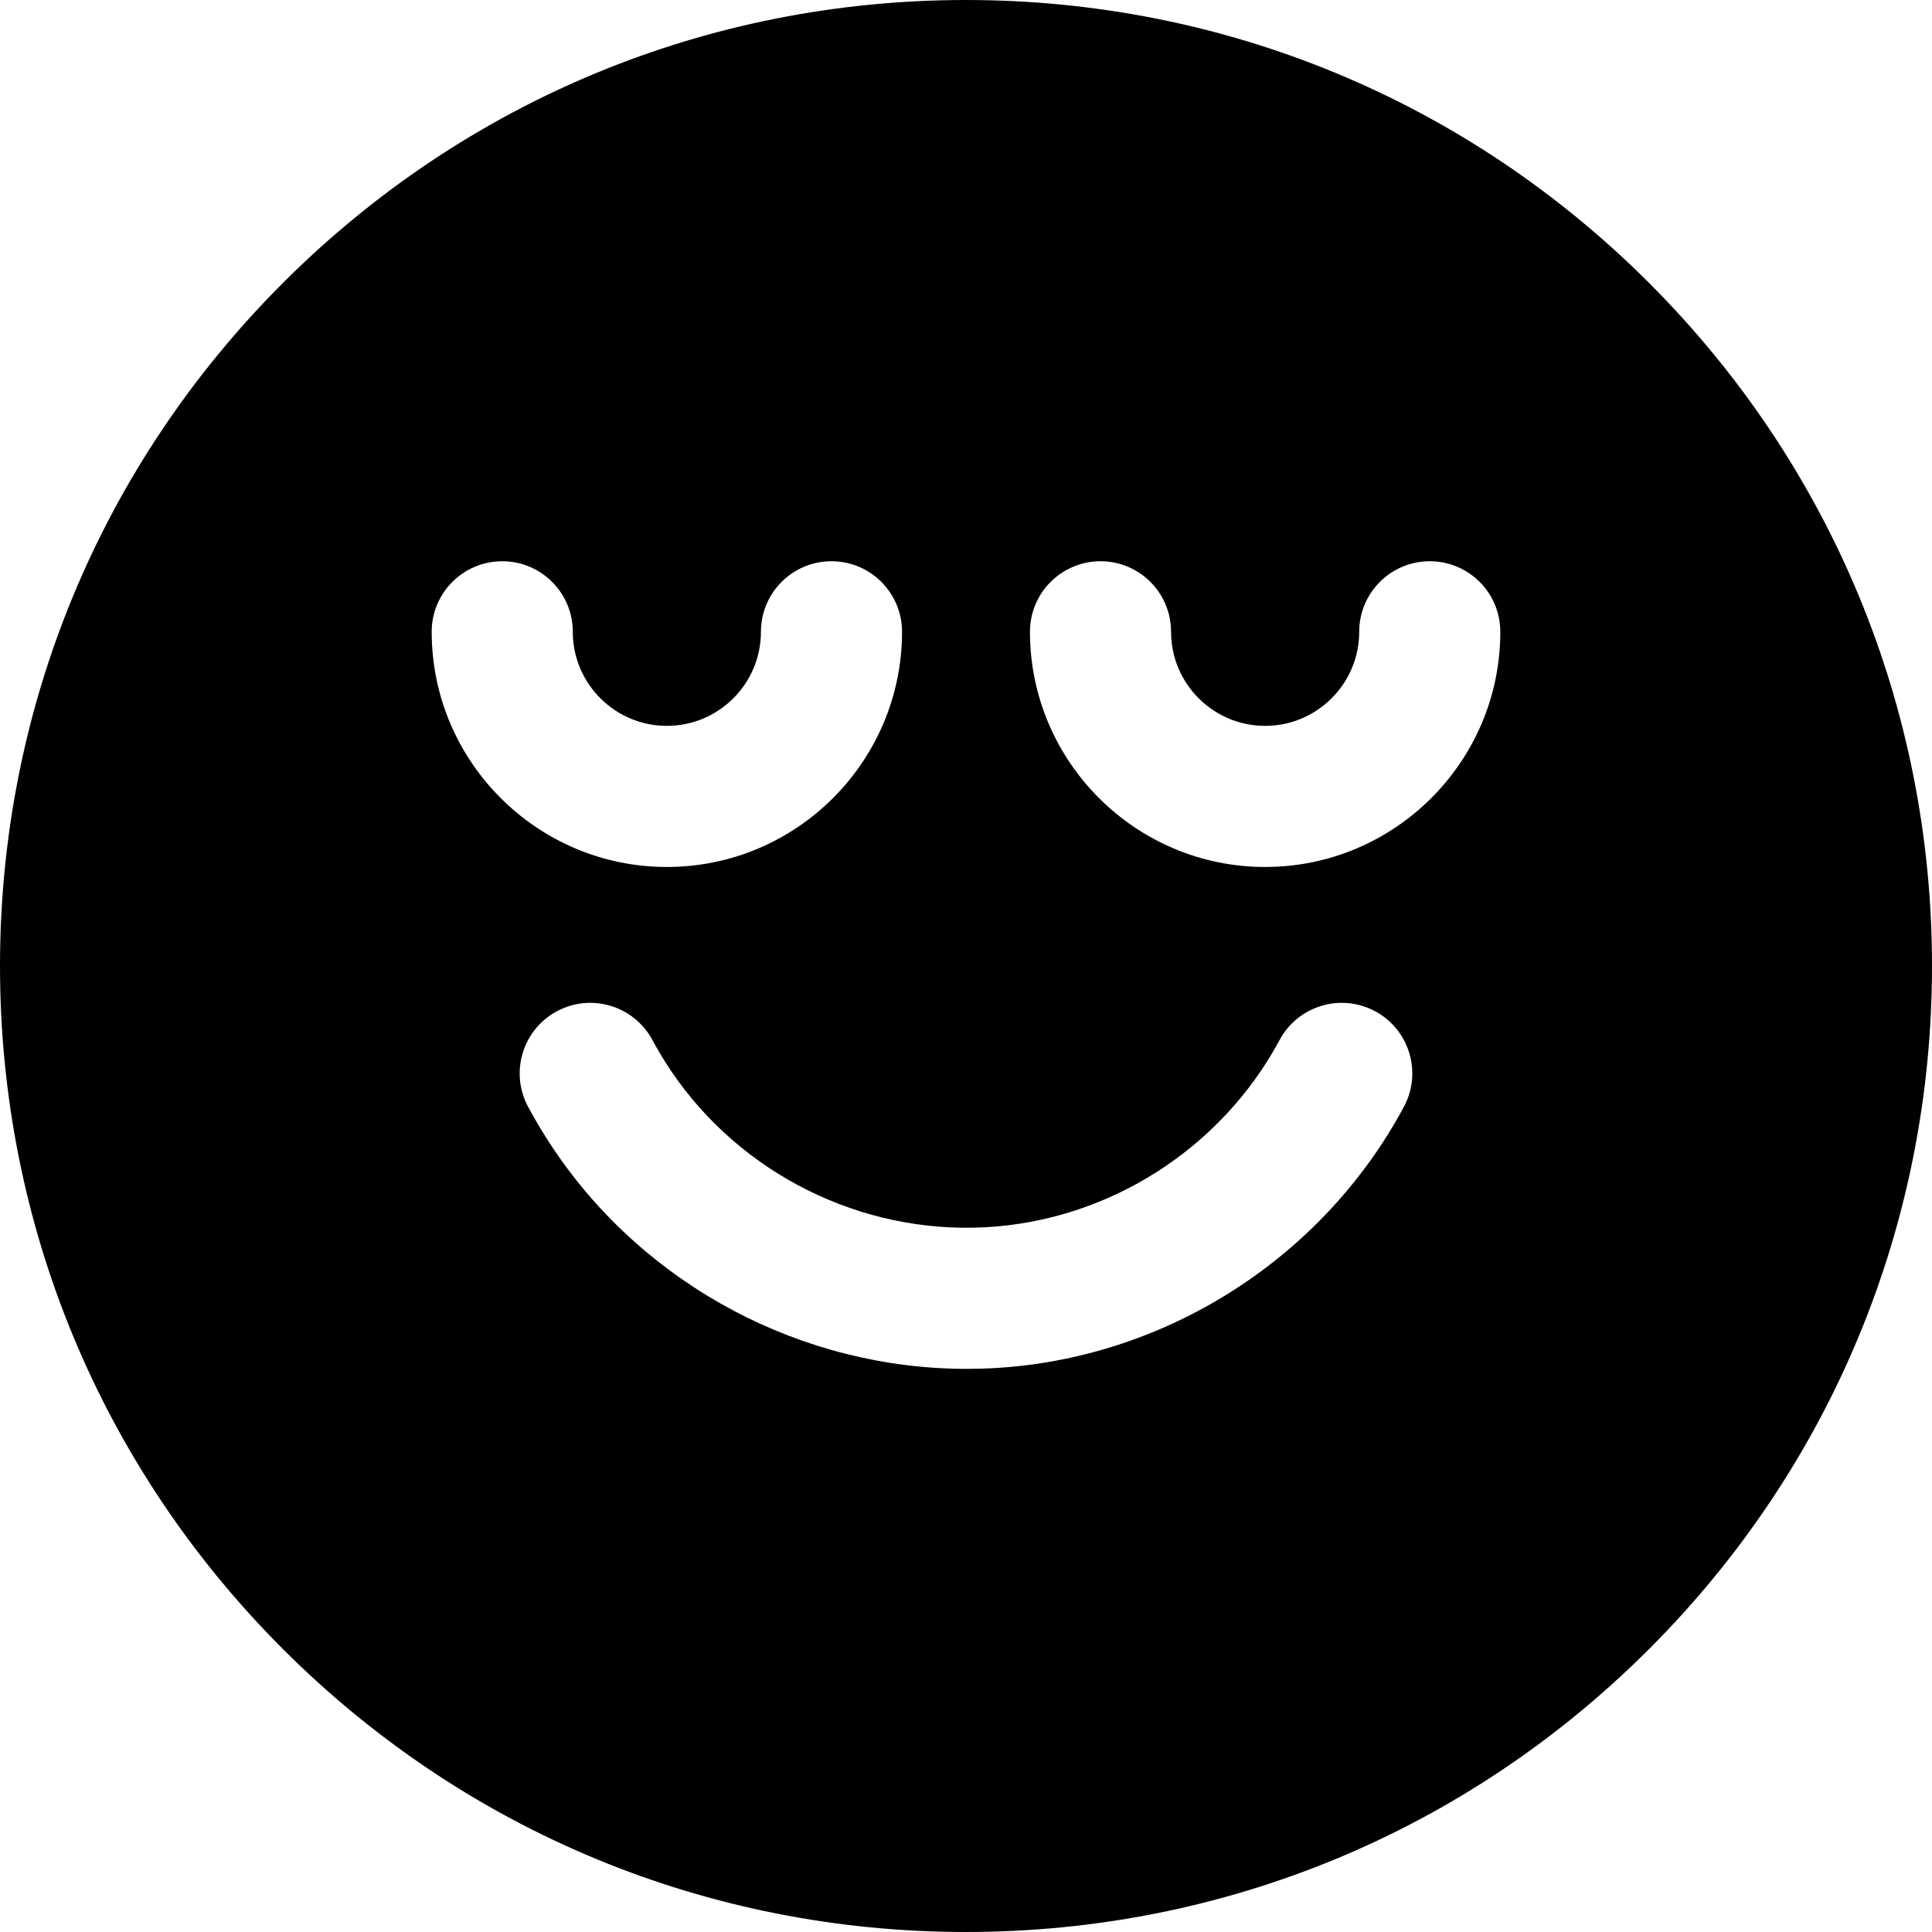 <?xml version="1.0" encoding="iso-8859-1"?>
<!-- Uploaded to: SVG Repo, www.svgrepo.com, Generator: SVG Repo Mixer Tools -->
<!DOCTYPE svg PUBLIC "-//W3C//DTD SVG 1.1//EN" "http://www.w3.org/Graphics/SVG/1.1/DTD/svg11.dtd">
<svg fill="#000000" version="1.1" id="Capa_1" xmlns="http://www.w3.org/2000/svg" xmlns:xlink="http://www.w3.org/1999/xlink" 
	 width="800px" height="800px" viewBox="0 0 410.758 410.758"
	 xml:space="preserve">
<g>
	<path d="M350.604,60.153C311.812,21.362,260.237,0,205.379,0C150.521,0,98.945,21.362,60.154,60.153S0,150.52,0,205.378
		c0,54.858,21.363,106.437,60.154,145.227c38.791,38.791,90.366,60.153,145.225,60.153c54.859,0,106.434-21.362,145.225-60.153
		c38.791-38.79,60.154-90.366,60.154-145.227C410.758,150.521,389.395,98.944,350.604,60.153z M91.78,134.325
		c0-8.283,6.716-15,15-15c8.284,0,15,6.717,15,15c0,11.027,8.972,20,20,20c11.028,0,20-8.973,20-20c0-8.283,6.716-15,15-15
		c8.284,0,15,6.717,15,15c0,27.57-22.43,50-50,50C114.21,184.325,91.78,161.896,91.78,134.325z M298.479,235.311
		c-17.349,32.327-50.837,53.623-87.396,55.575c-1.852,0.099-3.704,0.146-5.548,0.146c-34.87,0-68.088-17.493-87.713-46.543
		c-2.001-2.963-3.865-6.051-5.545-9.178c-3.918-7.299-1.177-16.393,6.123-20.311c7.297-3.918,16.392-1.178,20.311,6.123
		c1.201,2.238,2.538,4.449,3.973,6.574c14.797,21.904,40.408,34.639,66.799,33.229c26.164-1.397,50.136-16.649,62.562-39.805
		c3.918-7.3,13.01-10.041,20.311-6.125C299.655,218.917,302.397,228.011,298.479,235.311z M268.978,184.325
		c-27.569,0-49.999-22.43-49.999-50c0-8.283,6.715-15,15-15c8.283,0,15,6.717,15,15c0,11.027,8.972,20,19.999,20
		c11.028,0,20-8.973,20-20c0-8.283,6.717-15,15-15c8.284,0,15,6.717,15,15C318.978,161.896,296.548,184.325,268.978,184.325z"/>
</g>
</svg>
